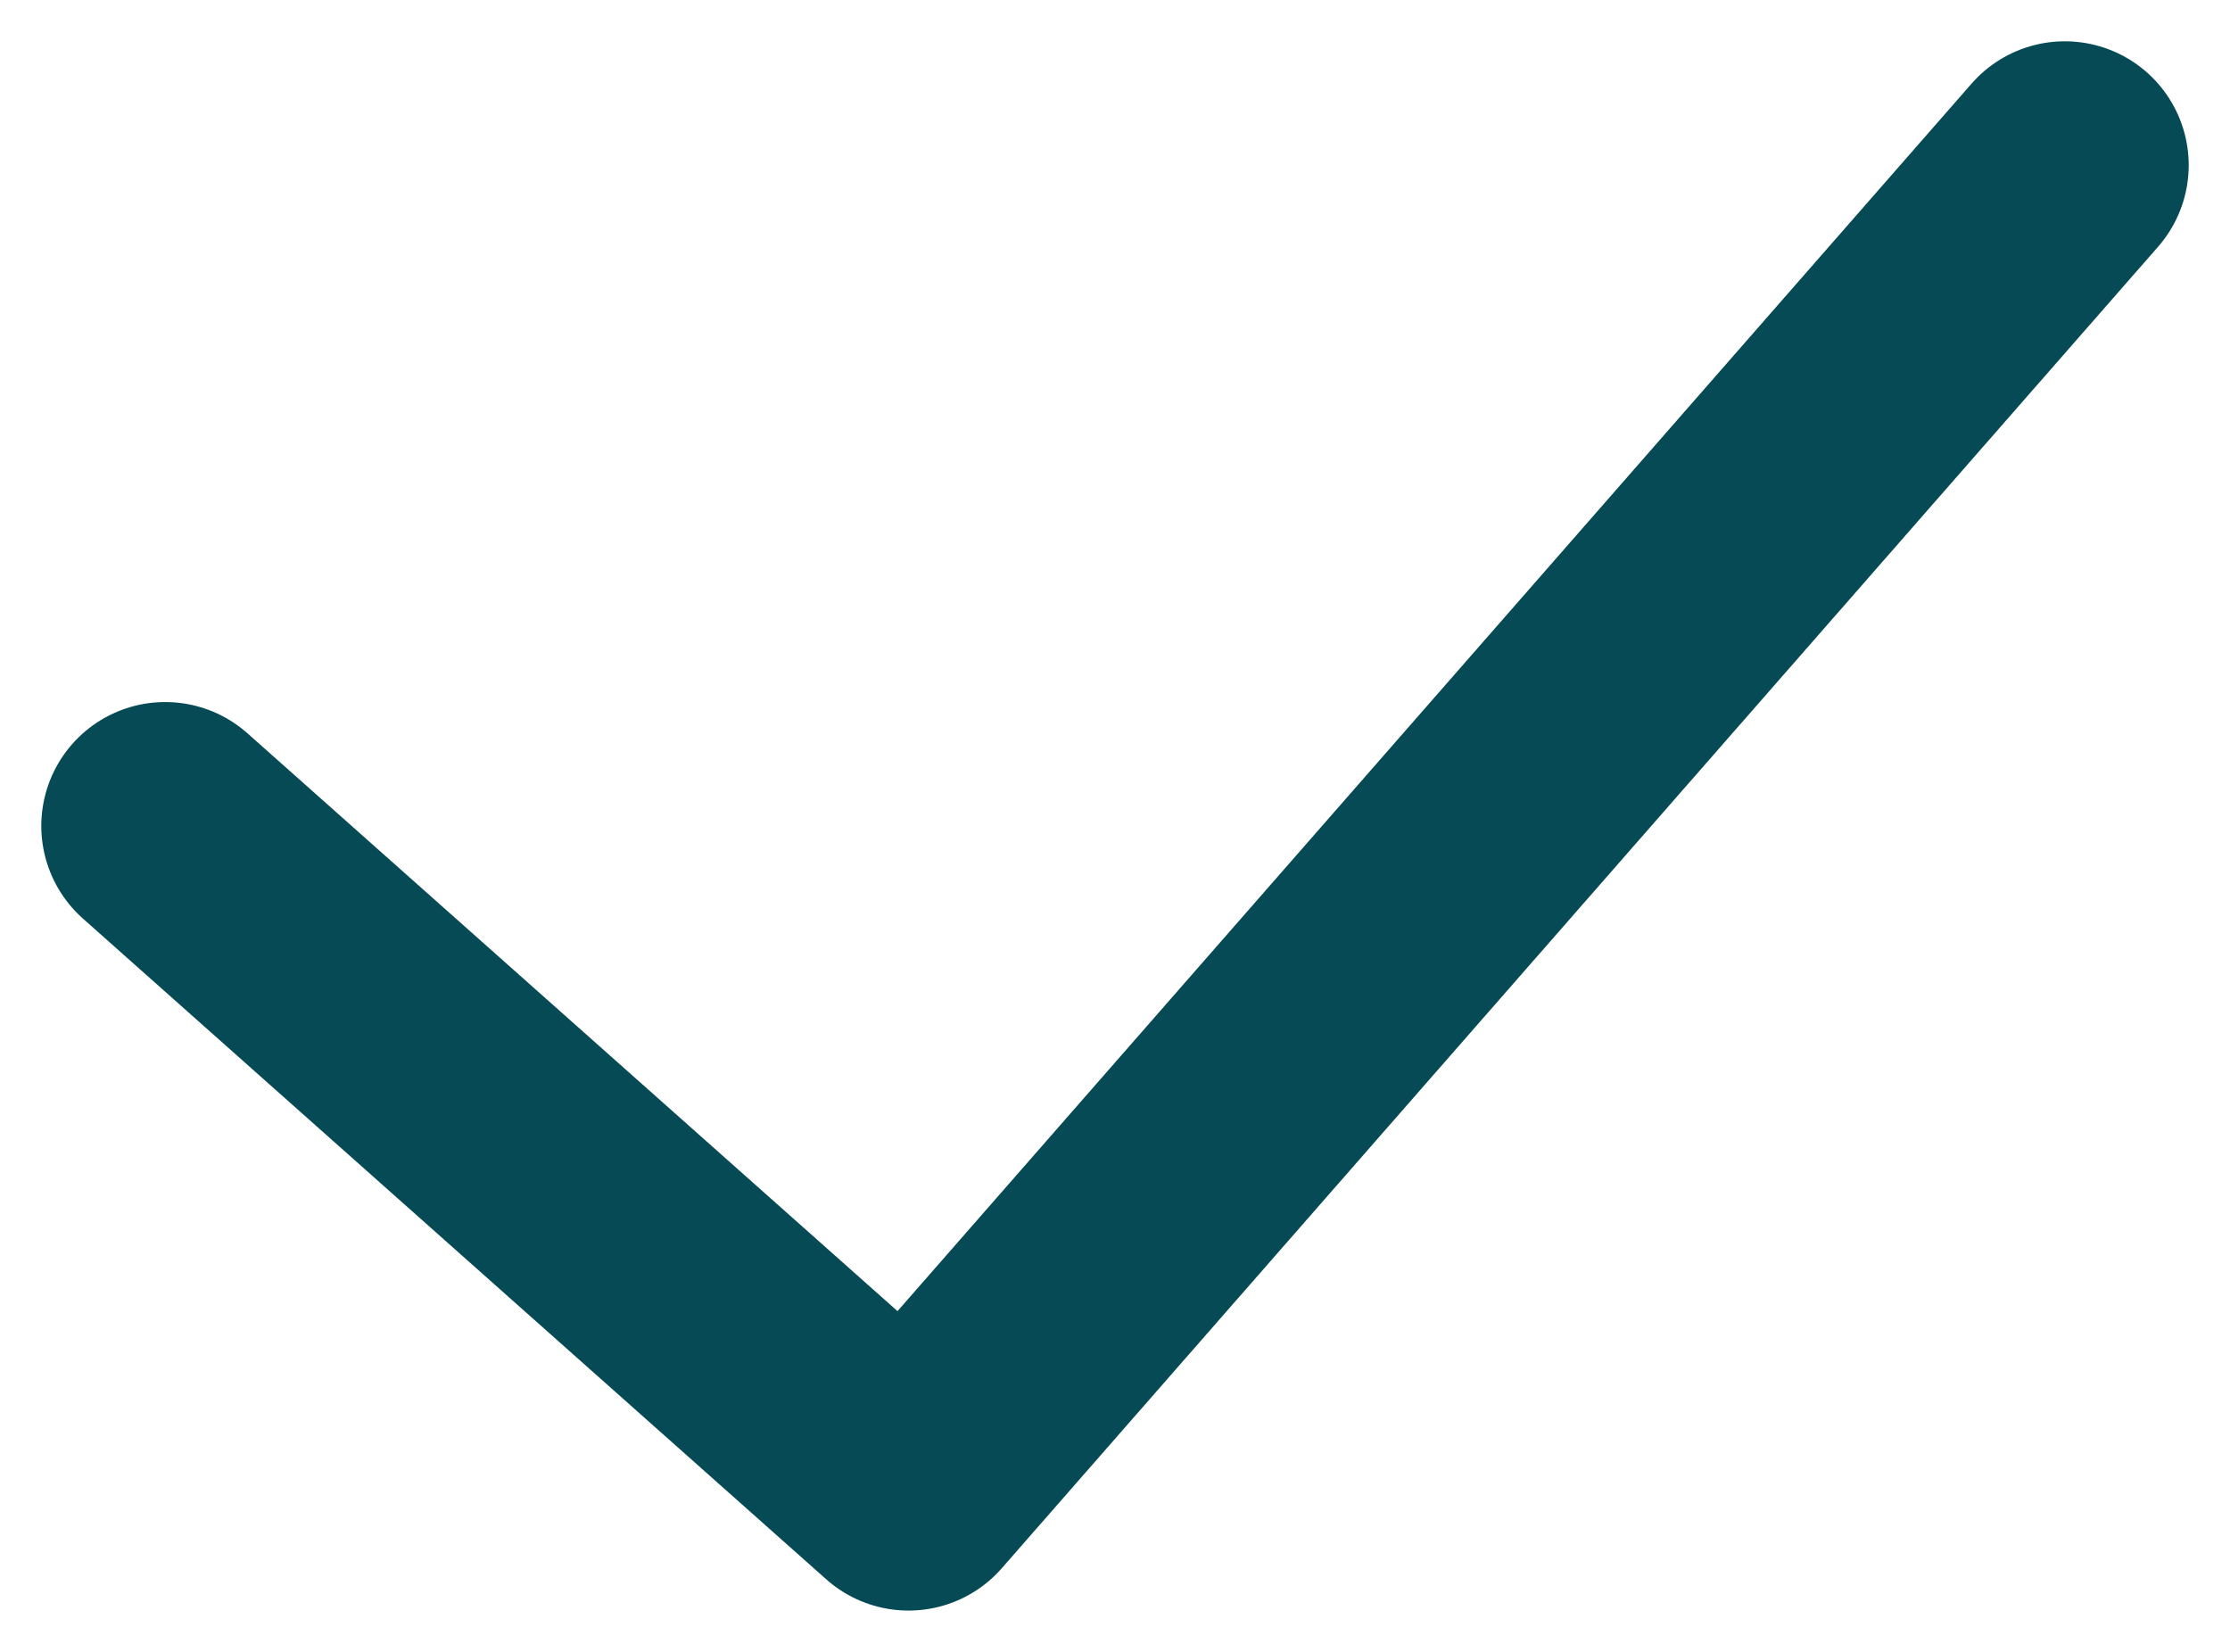 <svg width="27" height="20" viewBox="0 0 27 20" fill="none" xmlns="http://www.w3.org/2000/svg">
<path d="M2 10L11 18L25 2" stroke="#054A54" stroke-width="3" stroke-linecap="round" stroke-linejoin="round"/>
</svg>
